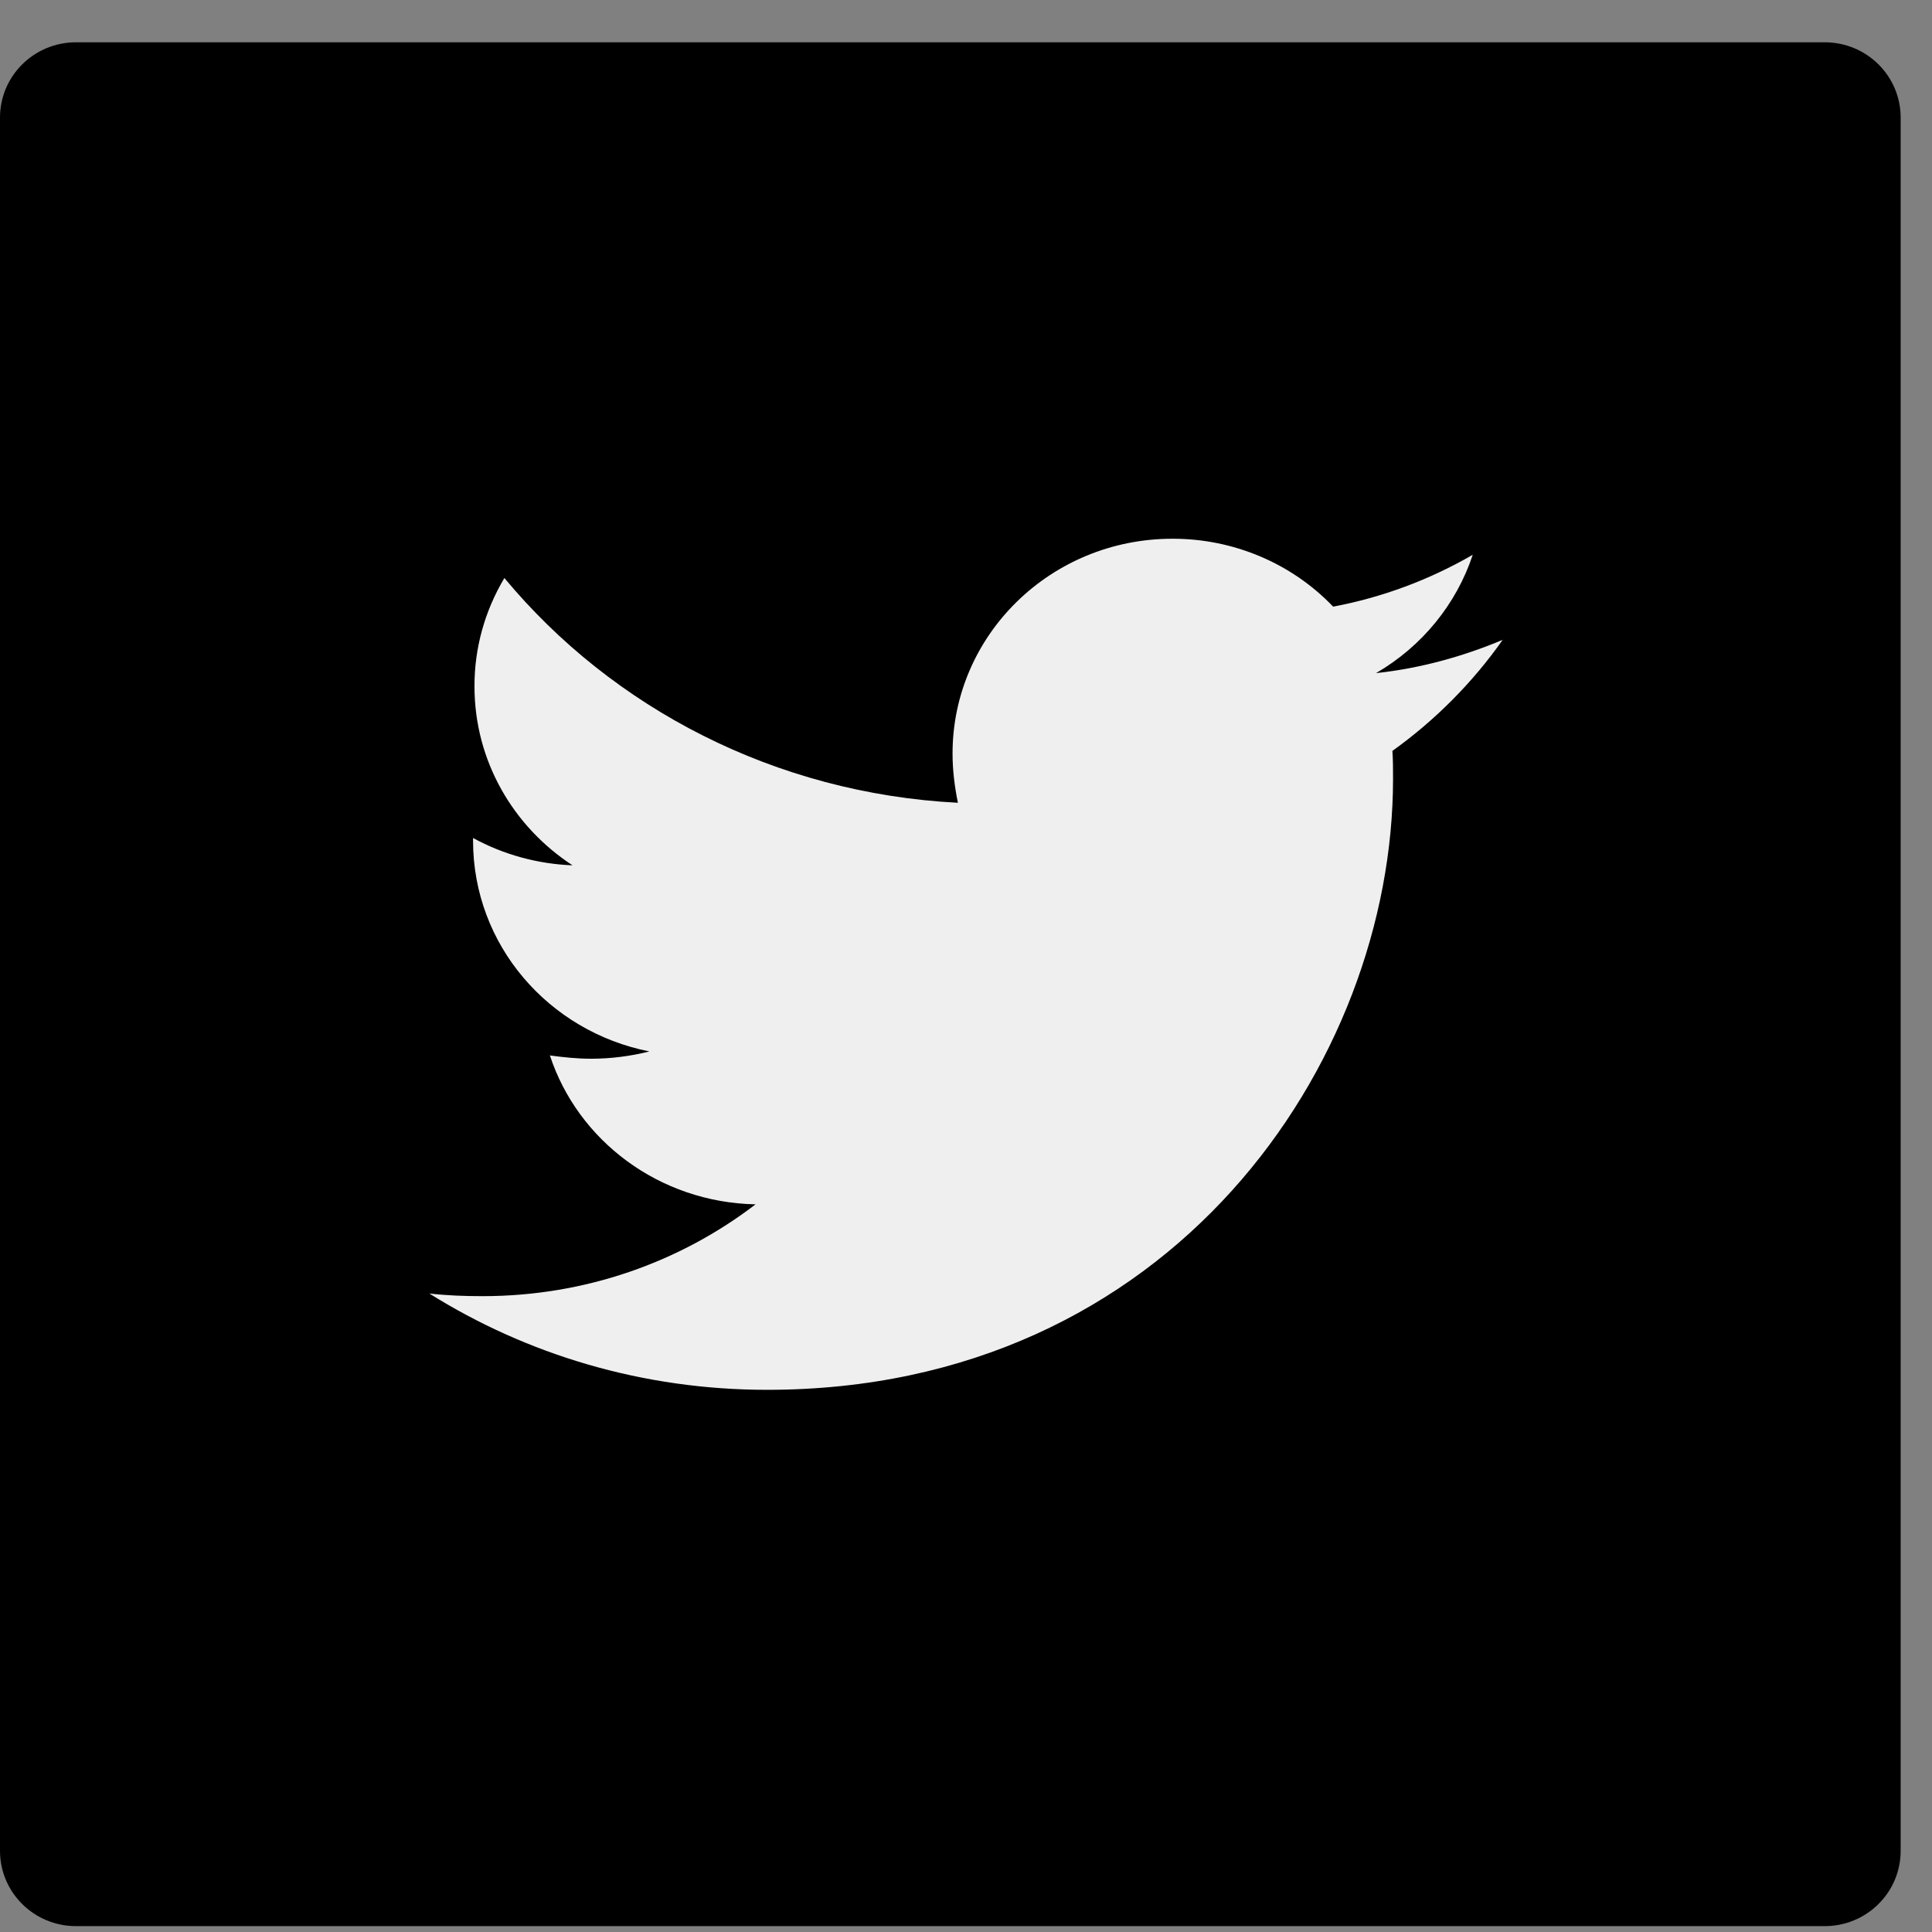 <svg width="27" height="27" viewBox="0 0 27 27" fill="none" xmlns="http://www.w3.org/2000/svg">
<rect x="0" y="0" width="27" height="27" fill="#808080" stroke="none"/>
<path d="M25.5 0.591H1.062C0.475 0.591 0 1.062 0 1.644V25.865C0 26.447 0.475 26.918 1.062 26.918H13.281H25.5C26.088 26.918 26.562 26.447 26.562 25.865V1.644C26.562 1.062 26.088 0.591 25.5 0.591Z" fill="black"/>
<path d="M21 8.942C20.448 9.174 19.848 9.341 19.23 9.407C19.872 9.034 20.352 8.446 20.582 7.753C19.979 8.102 19.32 8.348 18.631 8.478C18.344 8.178 17.996 7.938 17.609 7.775C17.223 7.612 16.806 7.528 16.385 7.529C14.682 7.529 13.312 8.877 13.312 10.531C13.312 10.763 13.341 10.995 13.387 11.219C10.837 11.088 8.562 9.899 7.049 8.078C6.774 8.538 6.629 9.061 6.631 9.593C6.631 10.635 7.174 11.553 8.001 12.093C7.513 12.074 7.037 11.944 6.611 11.711V11.748C6.611 13.207 7.667 14.415 9.075 14.694C8.811 14.761 8.539 14.795 8.266 14.796C8.066 14.796 7.877 14.776 7.685 14.75C8.075 15.939 9.209 16.803 10.559 16.831C9.503 17.639 8.179 18.114 6.743 18.114C6.485 18.114 6.247 18.105 6 18.077C7.363 18.93 8.98 19.423 10.721 19.423C16.374 19.423 19.468 14.852 19.468 10.884C19.468 10.754 19.468 10.624 19.459 10.494C20.057 10.066 20.582 9.537 21 8.942Z" fill="#EFEFEF"/>
</svg>
